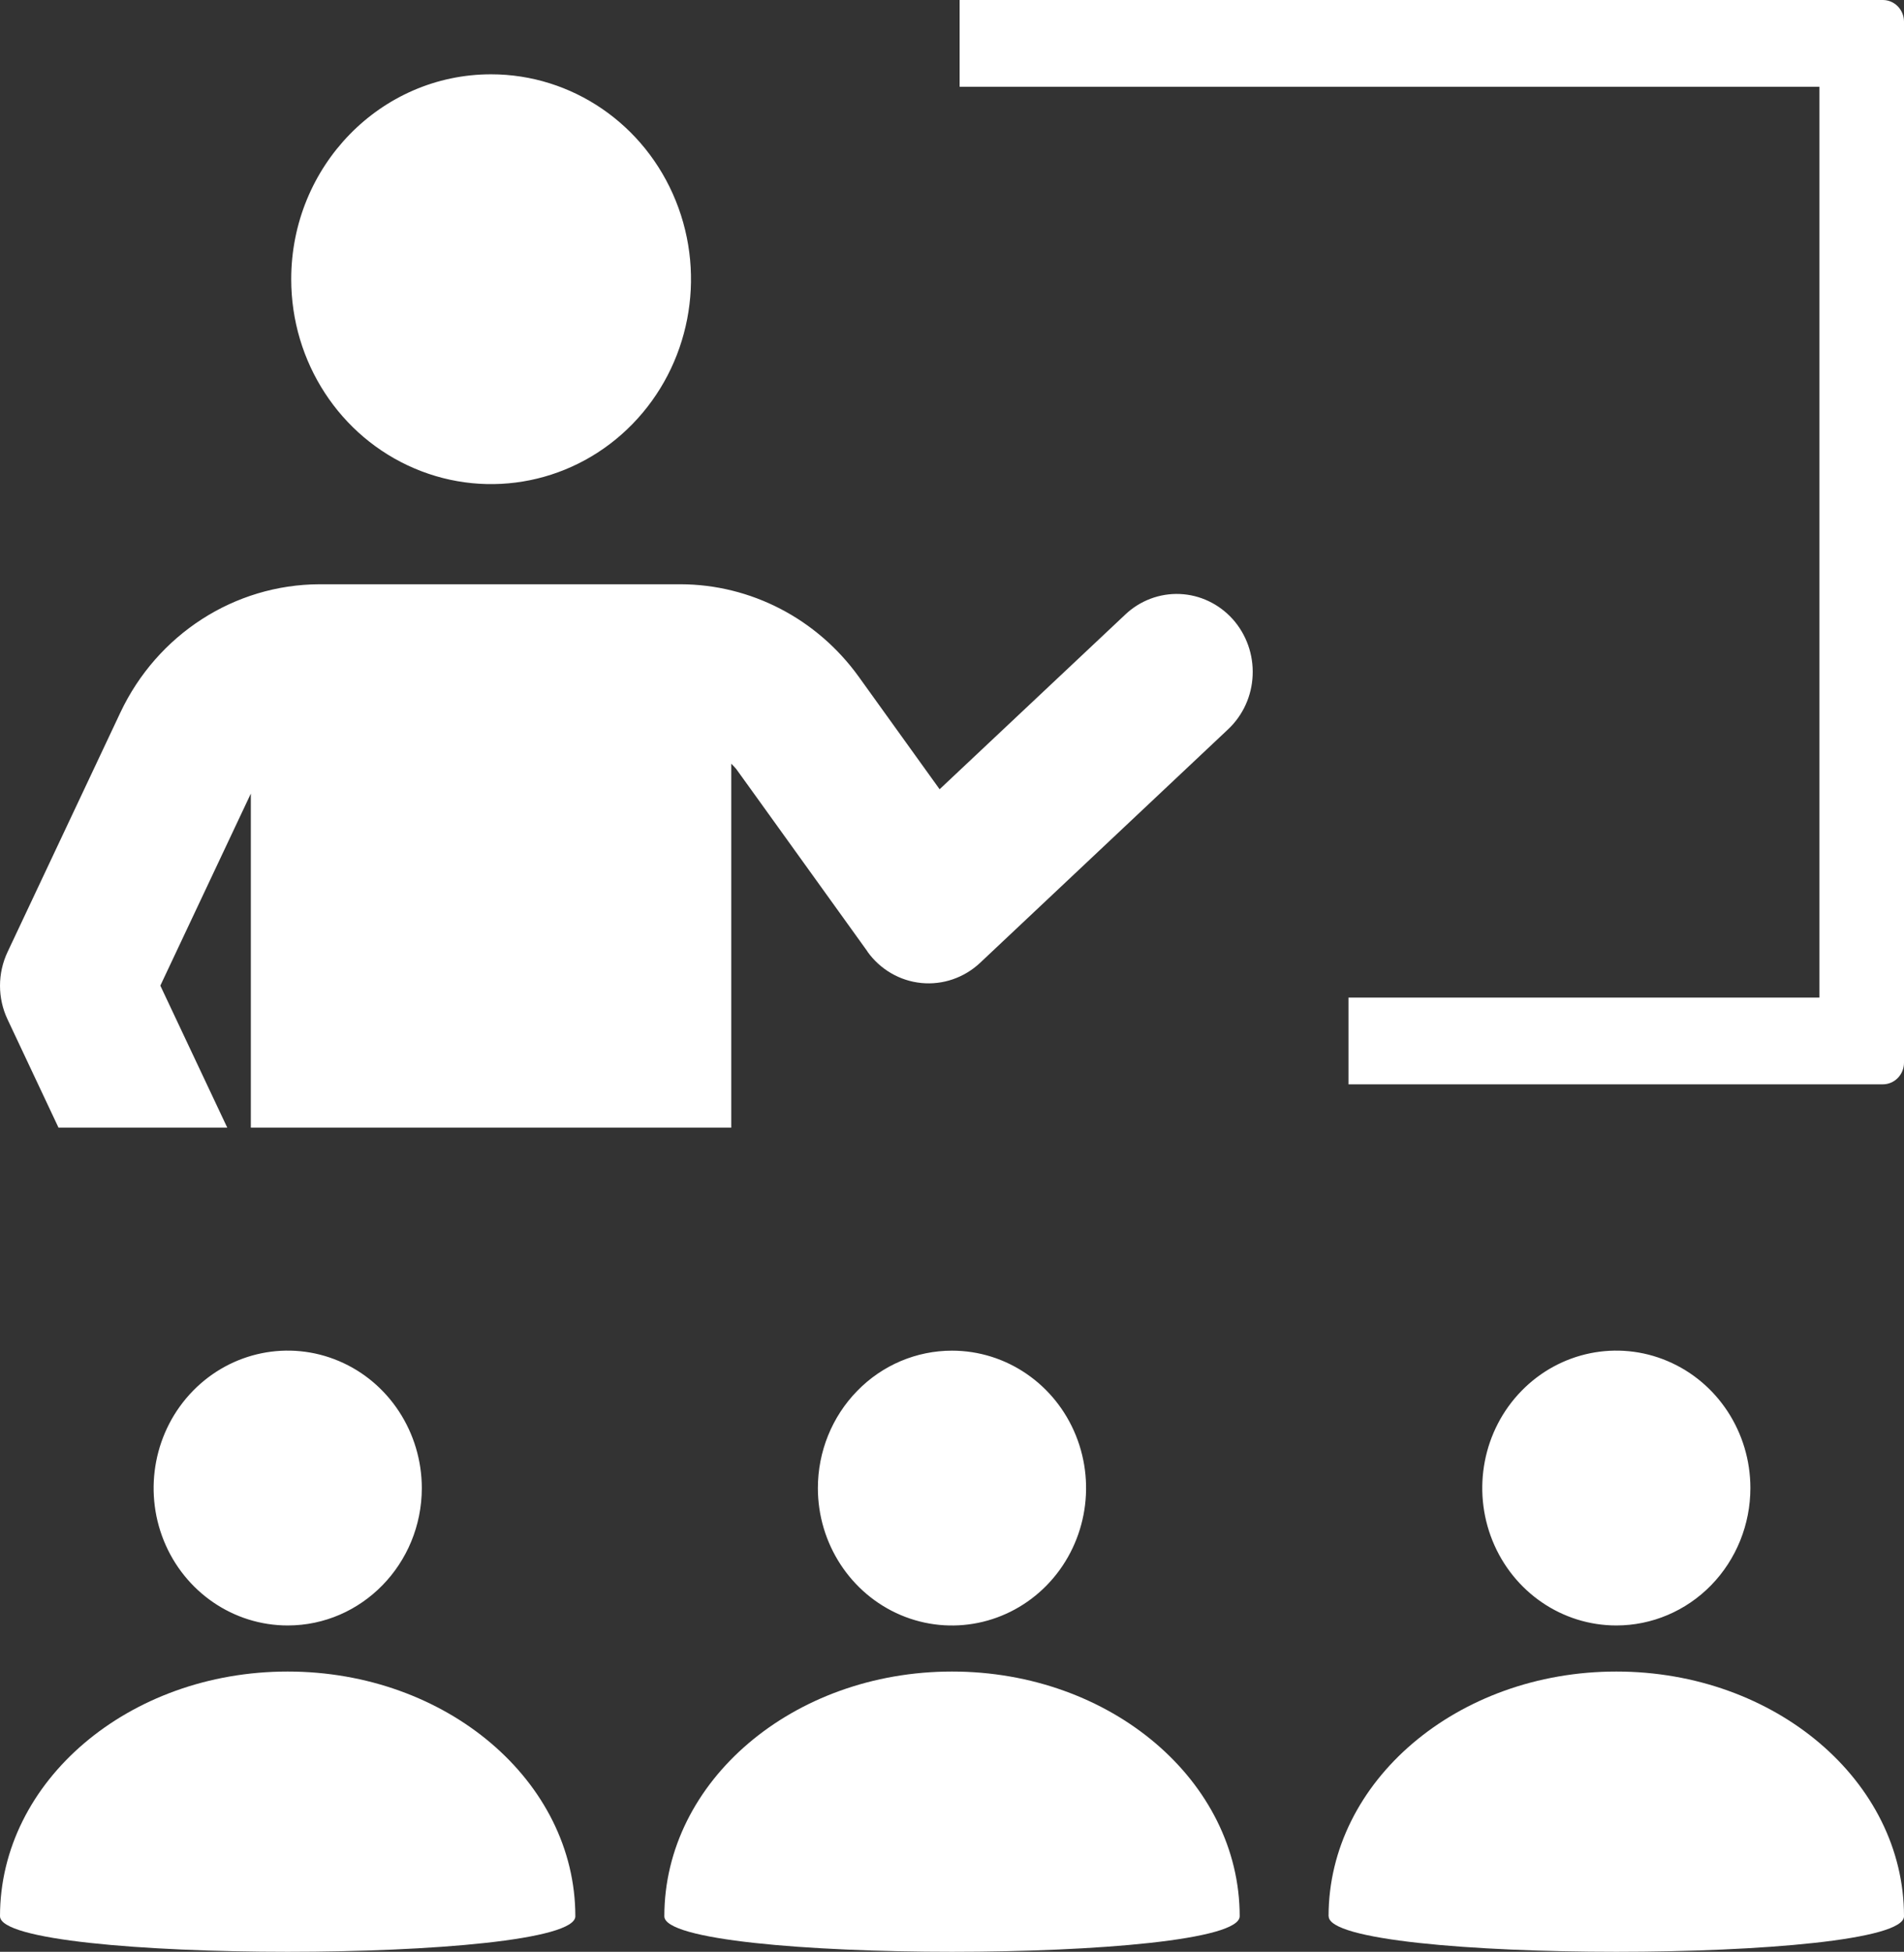 <?xml version="1.0" encoding="UTF-8"?> <svg xmlns="http://www.w3.org/2000/svg" width="81" height="83" viewBox="0 0 81 83" fill="none"><rect x="0" y="0" width="81" height="83" fill="#333333" stroke="none"/><path d="M20.89 3.16C24.332 3.16 27.433 5.281 28.748 8.538C30.066 11.794 29.338 15.541 26.905 18.034C24.473 20.527 20.816 21.273 17.638 19.922C14.46 18.574 12.389 15.397 12.389 11.874C12.389 7.061 16.197 3.16 20.89 3.16L20.89 3.16ZM2.49 47.955H9.669L6.821 41.914L9.711 35.783L10.671 33.747V47.955H31.11V32.476C31.184 32.548 31.251 32.623 31.318 32.699L32.074 33.747L36.904 40.462L36.901 40.466C37.445 41.226 38.279 41.712 39.196 41.802C40.11 41.892 41.021 41.579 41.699 40.941L52.239 31.02C52.875 30.426 53.255 29.597 53.29 28.718C53.329 27.839 53.023 26.978 52.443 26.33C51.859 25.681 51.051 25.296 50.193 25.26C49.332 25.224 48.495 25.541 47.866 26.139L39.973 33.563L36.525 28.768C34.749 26.308 31.94 24.853 28.955 24.846H13.582C9.978 24.86 6.691 26.974 5.12 30.303L0.325 40.476C-0.108 41.388 -0.108 42.45 0.325 43.358L2.49 47.955ZM0.001 81.49C0.001 83.503 24.476 83.503 24.476 81.49C24.476 75.744 18.995 71.082 12.238 71.082C5.478 71.082 0 75.74 0 81.49H0.001ZM80.1 0H40.824V3.689H77.4V42.422H57.368V46.111H80.1C80.339 46.111 80.568 46.014 80.736 45.841C80.905 45.668 81 45.434 81 45.188V0.922C81 0.414 80.596 0 80.1 0ZM17.945 63.28C17.941 60.916 16.553 58.784 14.422 57.88C12.292 56.975 9.838 57.476 8.207 59.148C6.576 60.819 6.087 63.334 6.969 65.517C7.852 67.7 9.933 69.123 12.239 69.123C15.389 69.123 17.941 66.507 17.945 63.28ZM56.525 81.49C56.525 83.503 81 83.503 81 81.49C81 75.744 75.523 71.082 68.762 71.082C62.002 71.082 56.52 75.74 56.52 81.49H56.525ZM74.465 63.28C74.465 60.916 73.076 58.784 70.942 57.88C68.812 56.975 66.358 57.476 64.727 59.148C63.096 60.819 62.611 63.334 63.493 65.517C64.376 67.7 66.453 69.123 68.763 69.123C70.275 69.123 71.727 68.507 72.795 67.412C73.864 66.316 74.465 64.829 74.465 63.279L74.465 63.28ZM52.739 81.49C52.739 75.74 47.261 71.082 40.501 71.082C33.74 71.082 28.262 75.74 28.262 81.49C28.262 83.503 52.738 83.503 52.738 81.49H52.739ZM34.794 63.28C34.794 65.643 36.187 67.775 38.317 68.68C40.448 69.584 42.901 69.083 44.533 67.412C46.164 65.74 46.653 63.226 45.77 61.043C44.888 58.859 42.806 57.437 40.5 57.437C38.989 57.437 37.537 58.049 36.468 59.148C35.396 60.243 34.794 61.731 34.794 63.28L34.794 63.28Z" fill="white"></path></svg> 